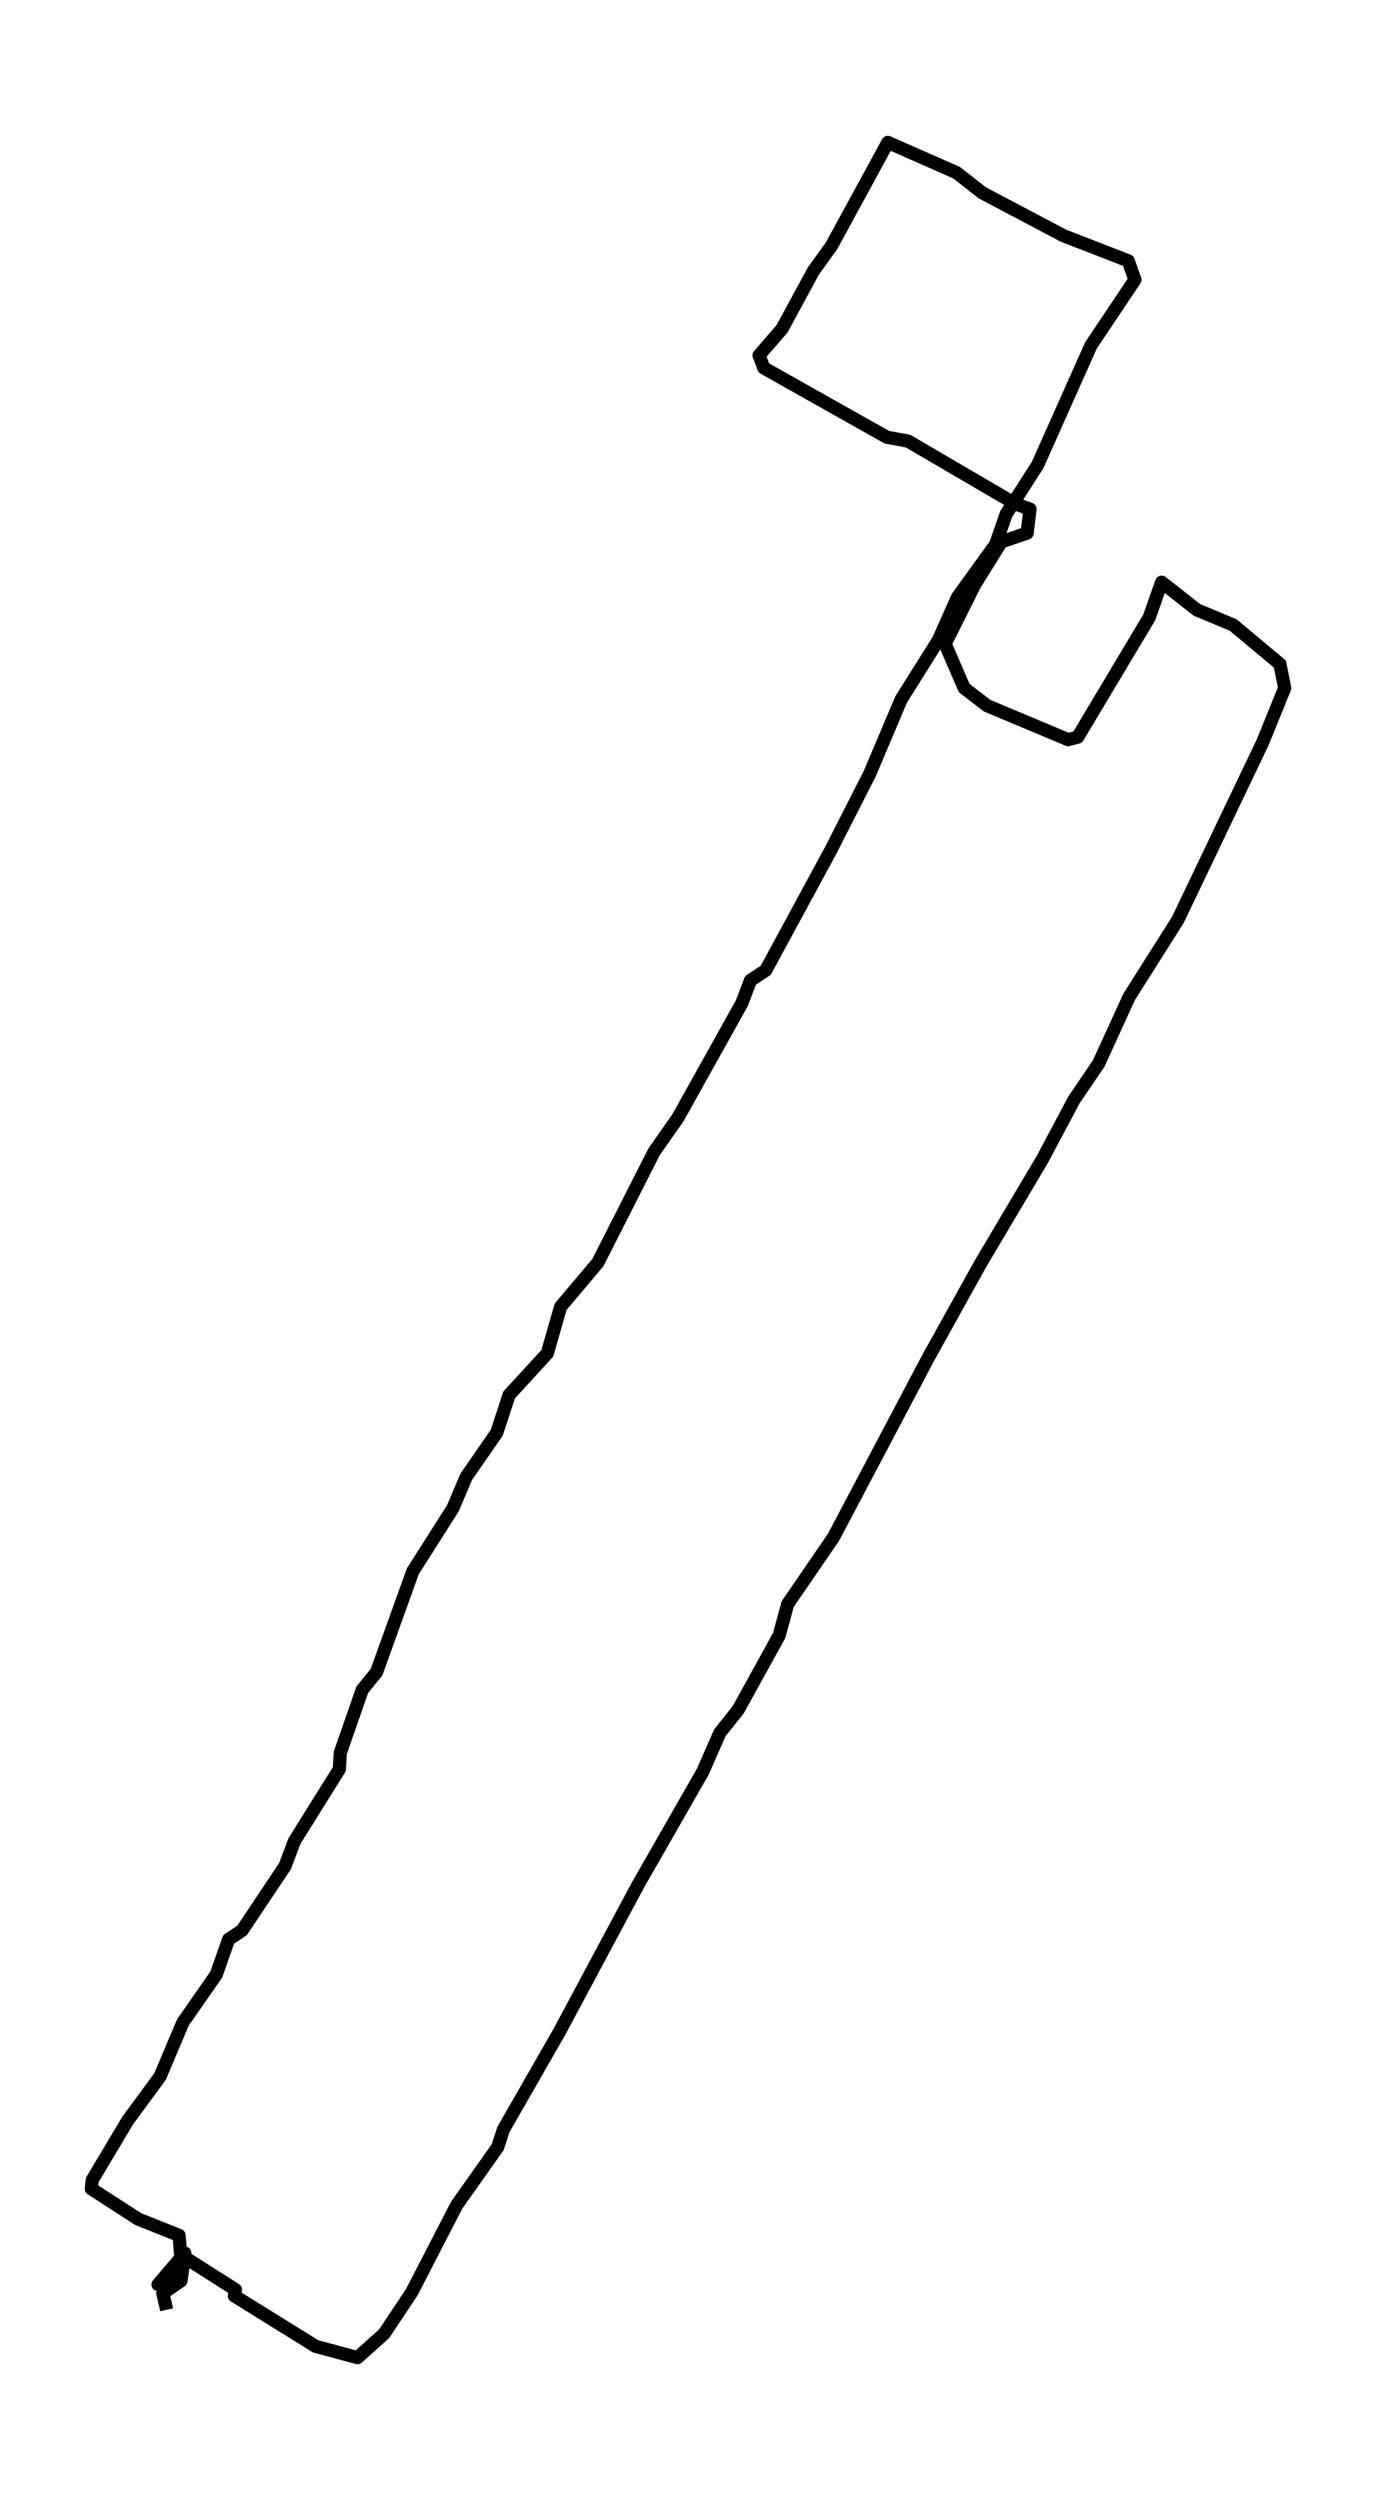 <?xml version="1.0" encoding="utf-8" standalone="no"?>
<!DOCTYPE svg PUBLIC "-//W3C//DTD SVG 1.1//EN"
  "http://www.w3.org/Graphics/SVG/1.1/DTD/svg11.dtd">
<svg xmlns:xlink="http://www.w3.org/1999/xlink" width="313.074pt" height="568.8pt" viewBox="0 0 313.074 568.8" xmlns="http://www.w3.org/2000/svg" version="1.1">
 <defs>
  <style type="text/css">*{stroke-linejoin: round; stroke-linecap: butt}</style>
 </defs>
 <g id="figure_1">
  <g id="patch_1">
   <path d="M 0 568.8 
L 313.074 568.8 
L 313.074 0 
L 0 0 
z
" style="fill: #ffffff"/>
  </g>
  <g id="axes_1">
   <g id="LineCollection_1">
    <path d="M 42.263 513.752 
L 53.55 520.919 
L 53.333 522.352 
L 71.781 533.82 
L 81.331 536.4 
L 87.409 530.953 
L 93.703 521.492 
L 103.904 501.711 
L 113.237 488.523 
L 114.539 484.509 
L 127.345 462.147 
L 145.142 428.891 
L 159.901 403.089 
L 163.808 394.202 
L 167.932 389.042 
L 177.265 372.127 
L 179.218 364.96 
L 189.636 349.765 
L 211.124 309.055 
L 223.061 287.554 
L 237.169 263.758 
L 244.331 250.284 
L 249.974 241.97 
L 256.92 226.775 
L 267.989 209.287 
L 287.306 168.864 
L 292.298 156.537 
L 291.213 151.089 
L 280.578 142.202 
L 272.33 138.762 
L 264.299 132.455 
L 261.478 140.482 
L 245.199 167.717 
L 243.029 168.291 
L 224.58 160.55 
L 219.371 156.537 
L 215.03 146.502 
L 221.759 133.028 
L 227.836 123.281 
L 233.696 121.274 
L 234.347 115.827 
L 231.092 114.68 
L 206.566 100.345 
L 201.791 99.485 
L 173.792 83.717 
L 172.707 80.851 
L 177.916 74.83 
L 185.078 61.642 
L 189.202 55.909 
L 202.008 32.4 
L 217.635 39.281 
L 223.495 43.868 
L 241.944 53.615 
L 256.703 59.349 
L 258.222 63.649 
L 248.238 78.557 
L 236.084 105.792 
L 228.921 116.973 
L 226.534 123.854 
L 217.852 135.895 
L 213.511 145.642 
L 205.046 159.117 
L 197.884 176.031 
L 188.985 193.519 
L 174.226 220.755 
L 170.753 223.048 
L 168.8 228.209 
L 154.258 254.298 
L 148.832 262.038 
L 136.026 287.267 
L 127.562 297.301 
L 124.523 307.909 
L 115.841 317.369 
L 113.02 325.97 
L 106.074 336.004 
L 103.036 343.171 
L 93.92 357.506 
L 85.672 380.441 
L 82.417 384.455 
L 77.425 398.789 
L 77.208 402.516 
L 67.006 418.857 
L 64.836 424.591 
L 55.069 439.212 
L 52.03 441.219 
L 49.209 449.246 
L 41.612 460.141 
L 36.403 472.468 
L 29.024 482.502 
L 20.993 495.977 
L 20.776 497.984 
L 31.411 504.864 
L 40.744 508.591 
L 41.395 516.618 
L 35.969 519.772 
L 42.046 512.605 
L 41.178 518.912 
L 37.054 521.779 
L 37.923 525.506 
" clip-path="url(#p2cd948c572)" style="fill: none; stroke: #000000; stroke-width: 3"/>
   </g>
  </g>
 </g>
 <defs>
  <clipPath id="p2cd948c572">
   <rect x="7.2" y="7.2" width="298.674" height="554.4"/>
  </clipPath>
 </defs>
</svg>
